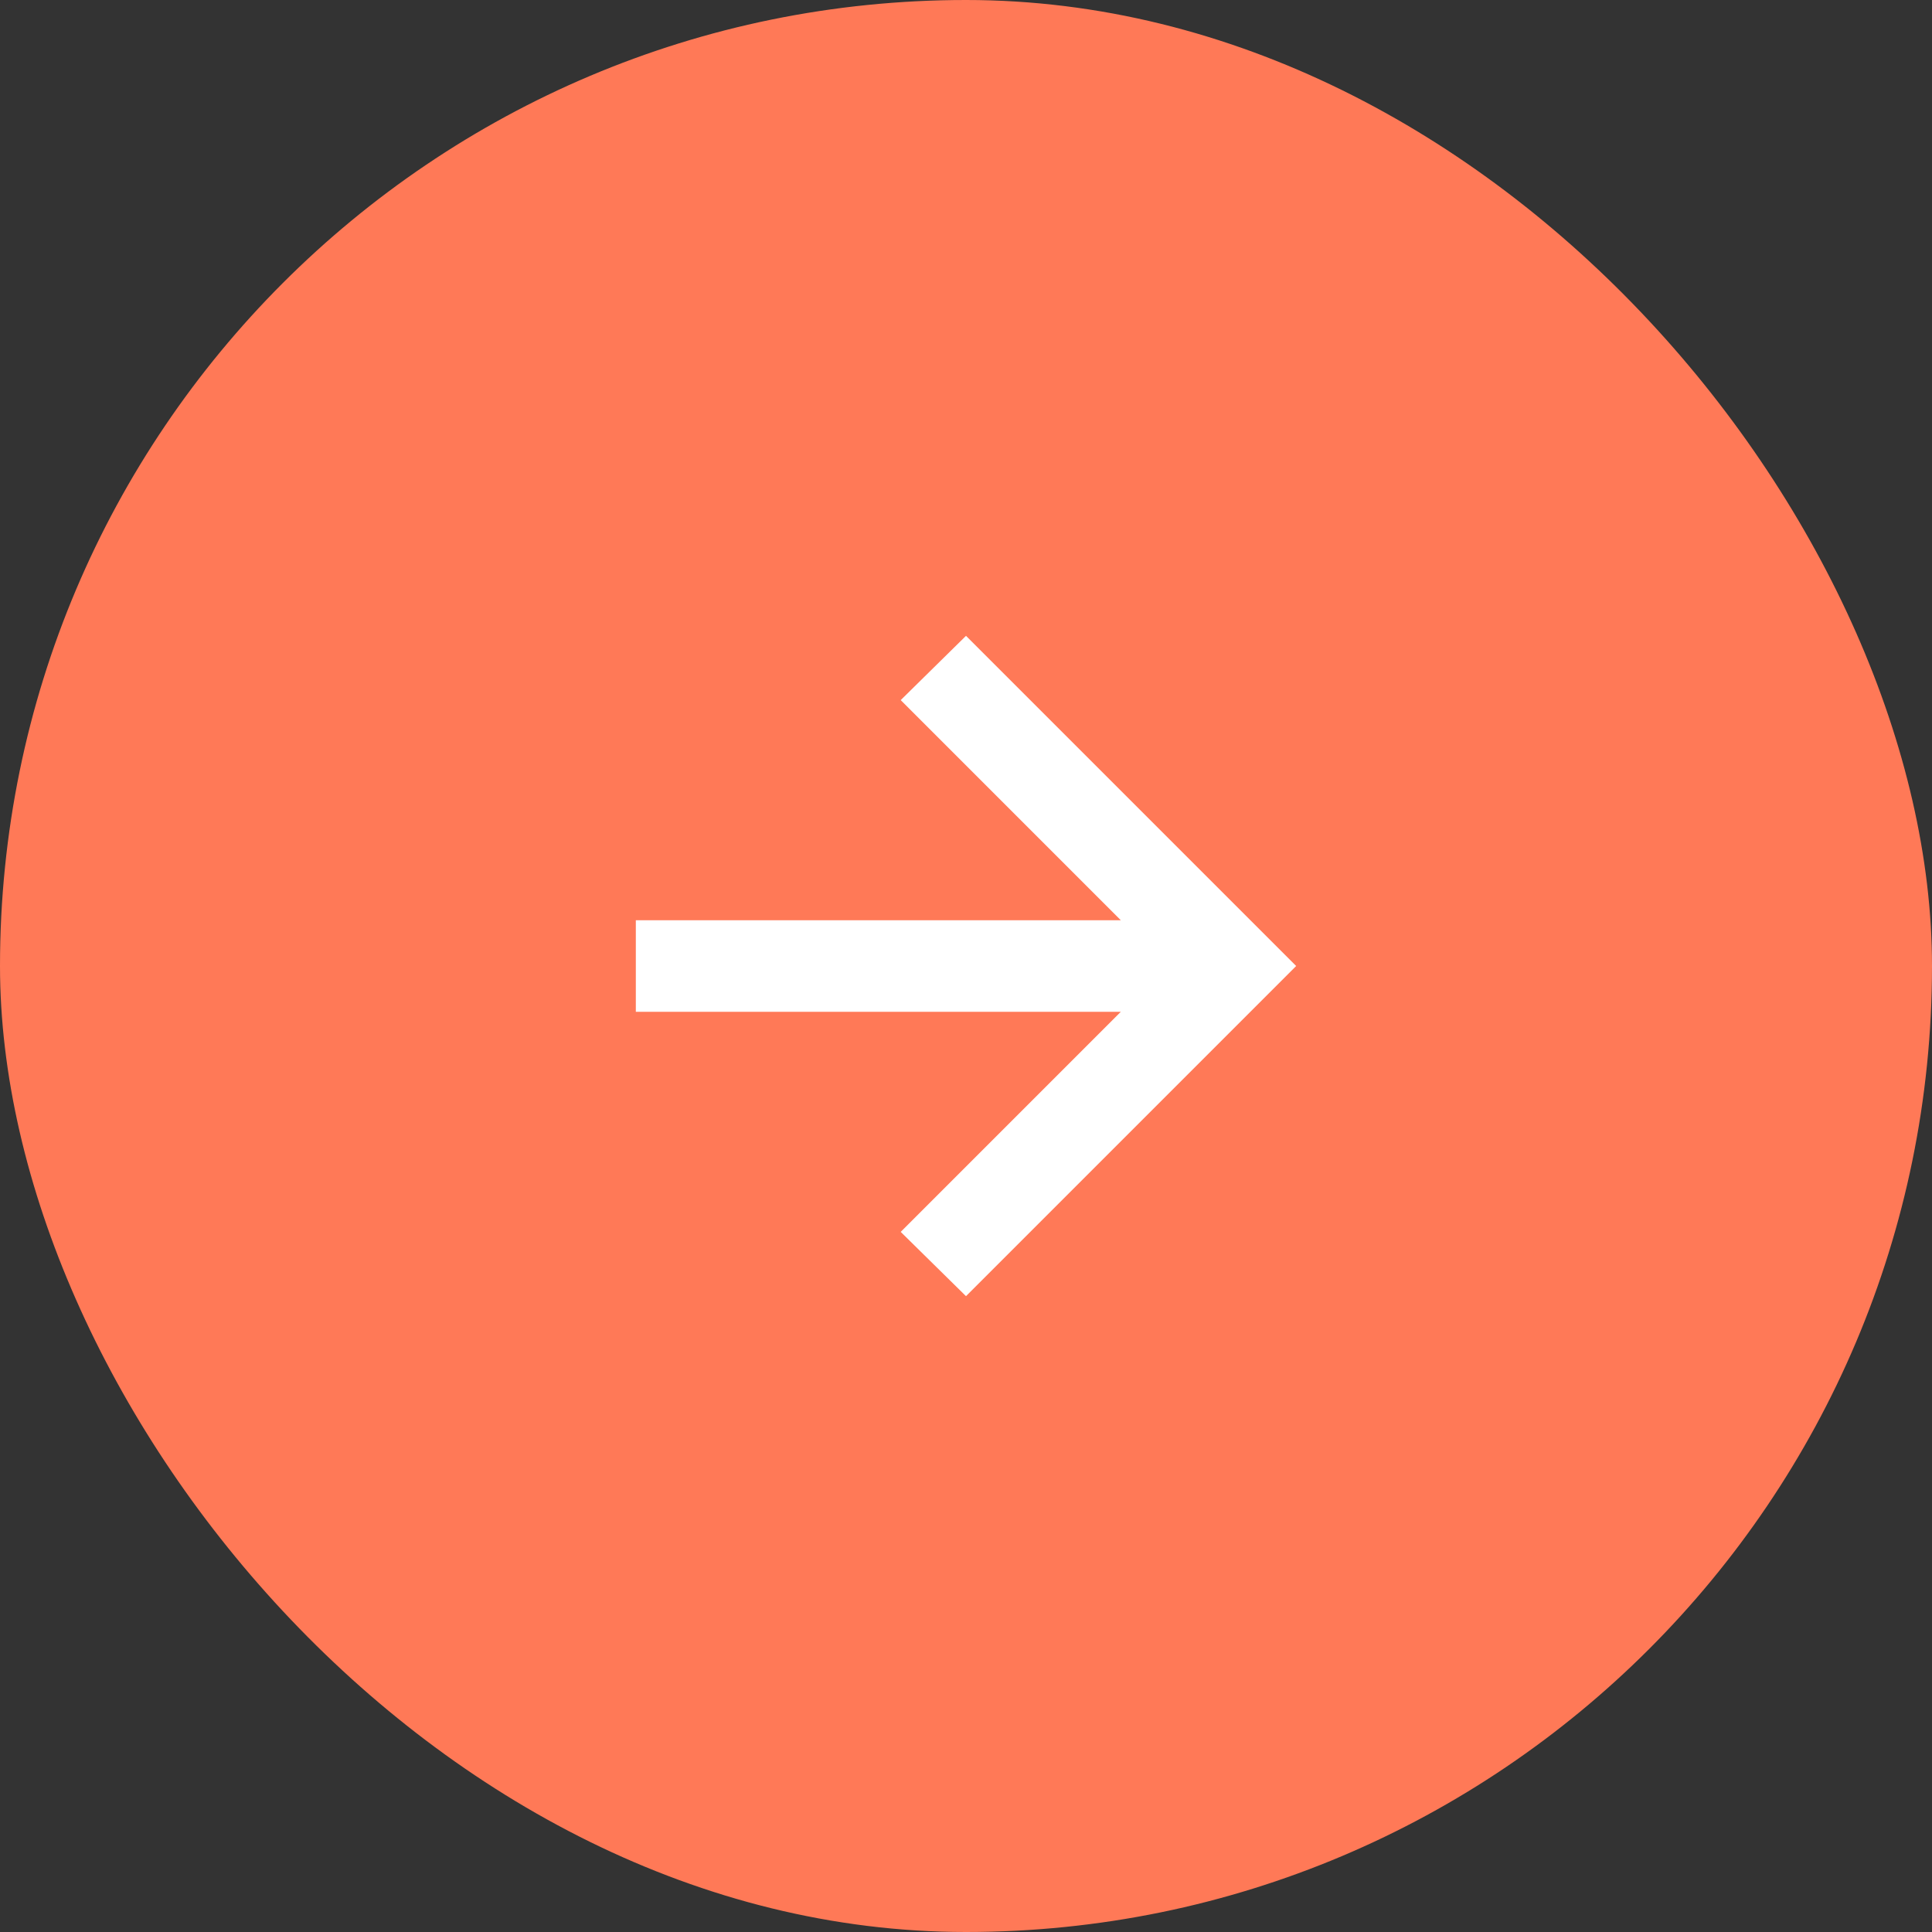 <?xml version="1.0" encoding="UTF-8"?> <svg xmlns="http://www.w3.org/2000/svg" width="48" height="48" viewBox="0 0 48 48" fill="none"><rect x="0" y="0" width="48" height="48" fill="#333333" stroke="none"/><rect width="48" height="48" rx="24" fill="#FF7957"></rect><mask id="mask0_116_341" style="mask-type:alpha" maskUnits="userSpaceOnUse" x="12" y="12" width="24" height="24"><rect x="12" y="12" width="24" height="24" fill="#D9D9D9"></rect></mask><g mask="url(#mask0_116_341)"><path d="M27.846 25.138H15.797V22.863H27.846L22.378 17.394L24 15.797L32.203 24L24 32.203L22.378 30.606L27.846 25.138Z" fill="white"></path></g></svg> 